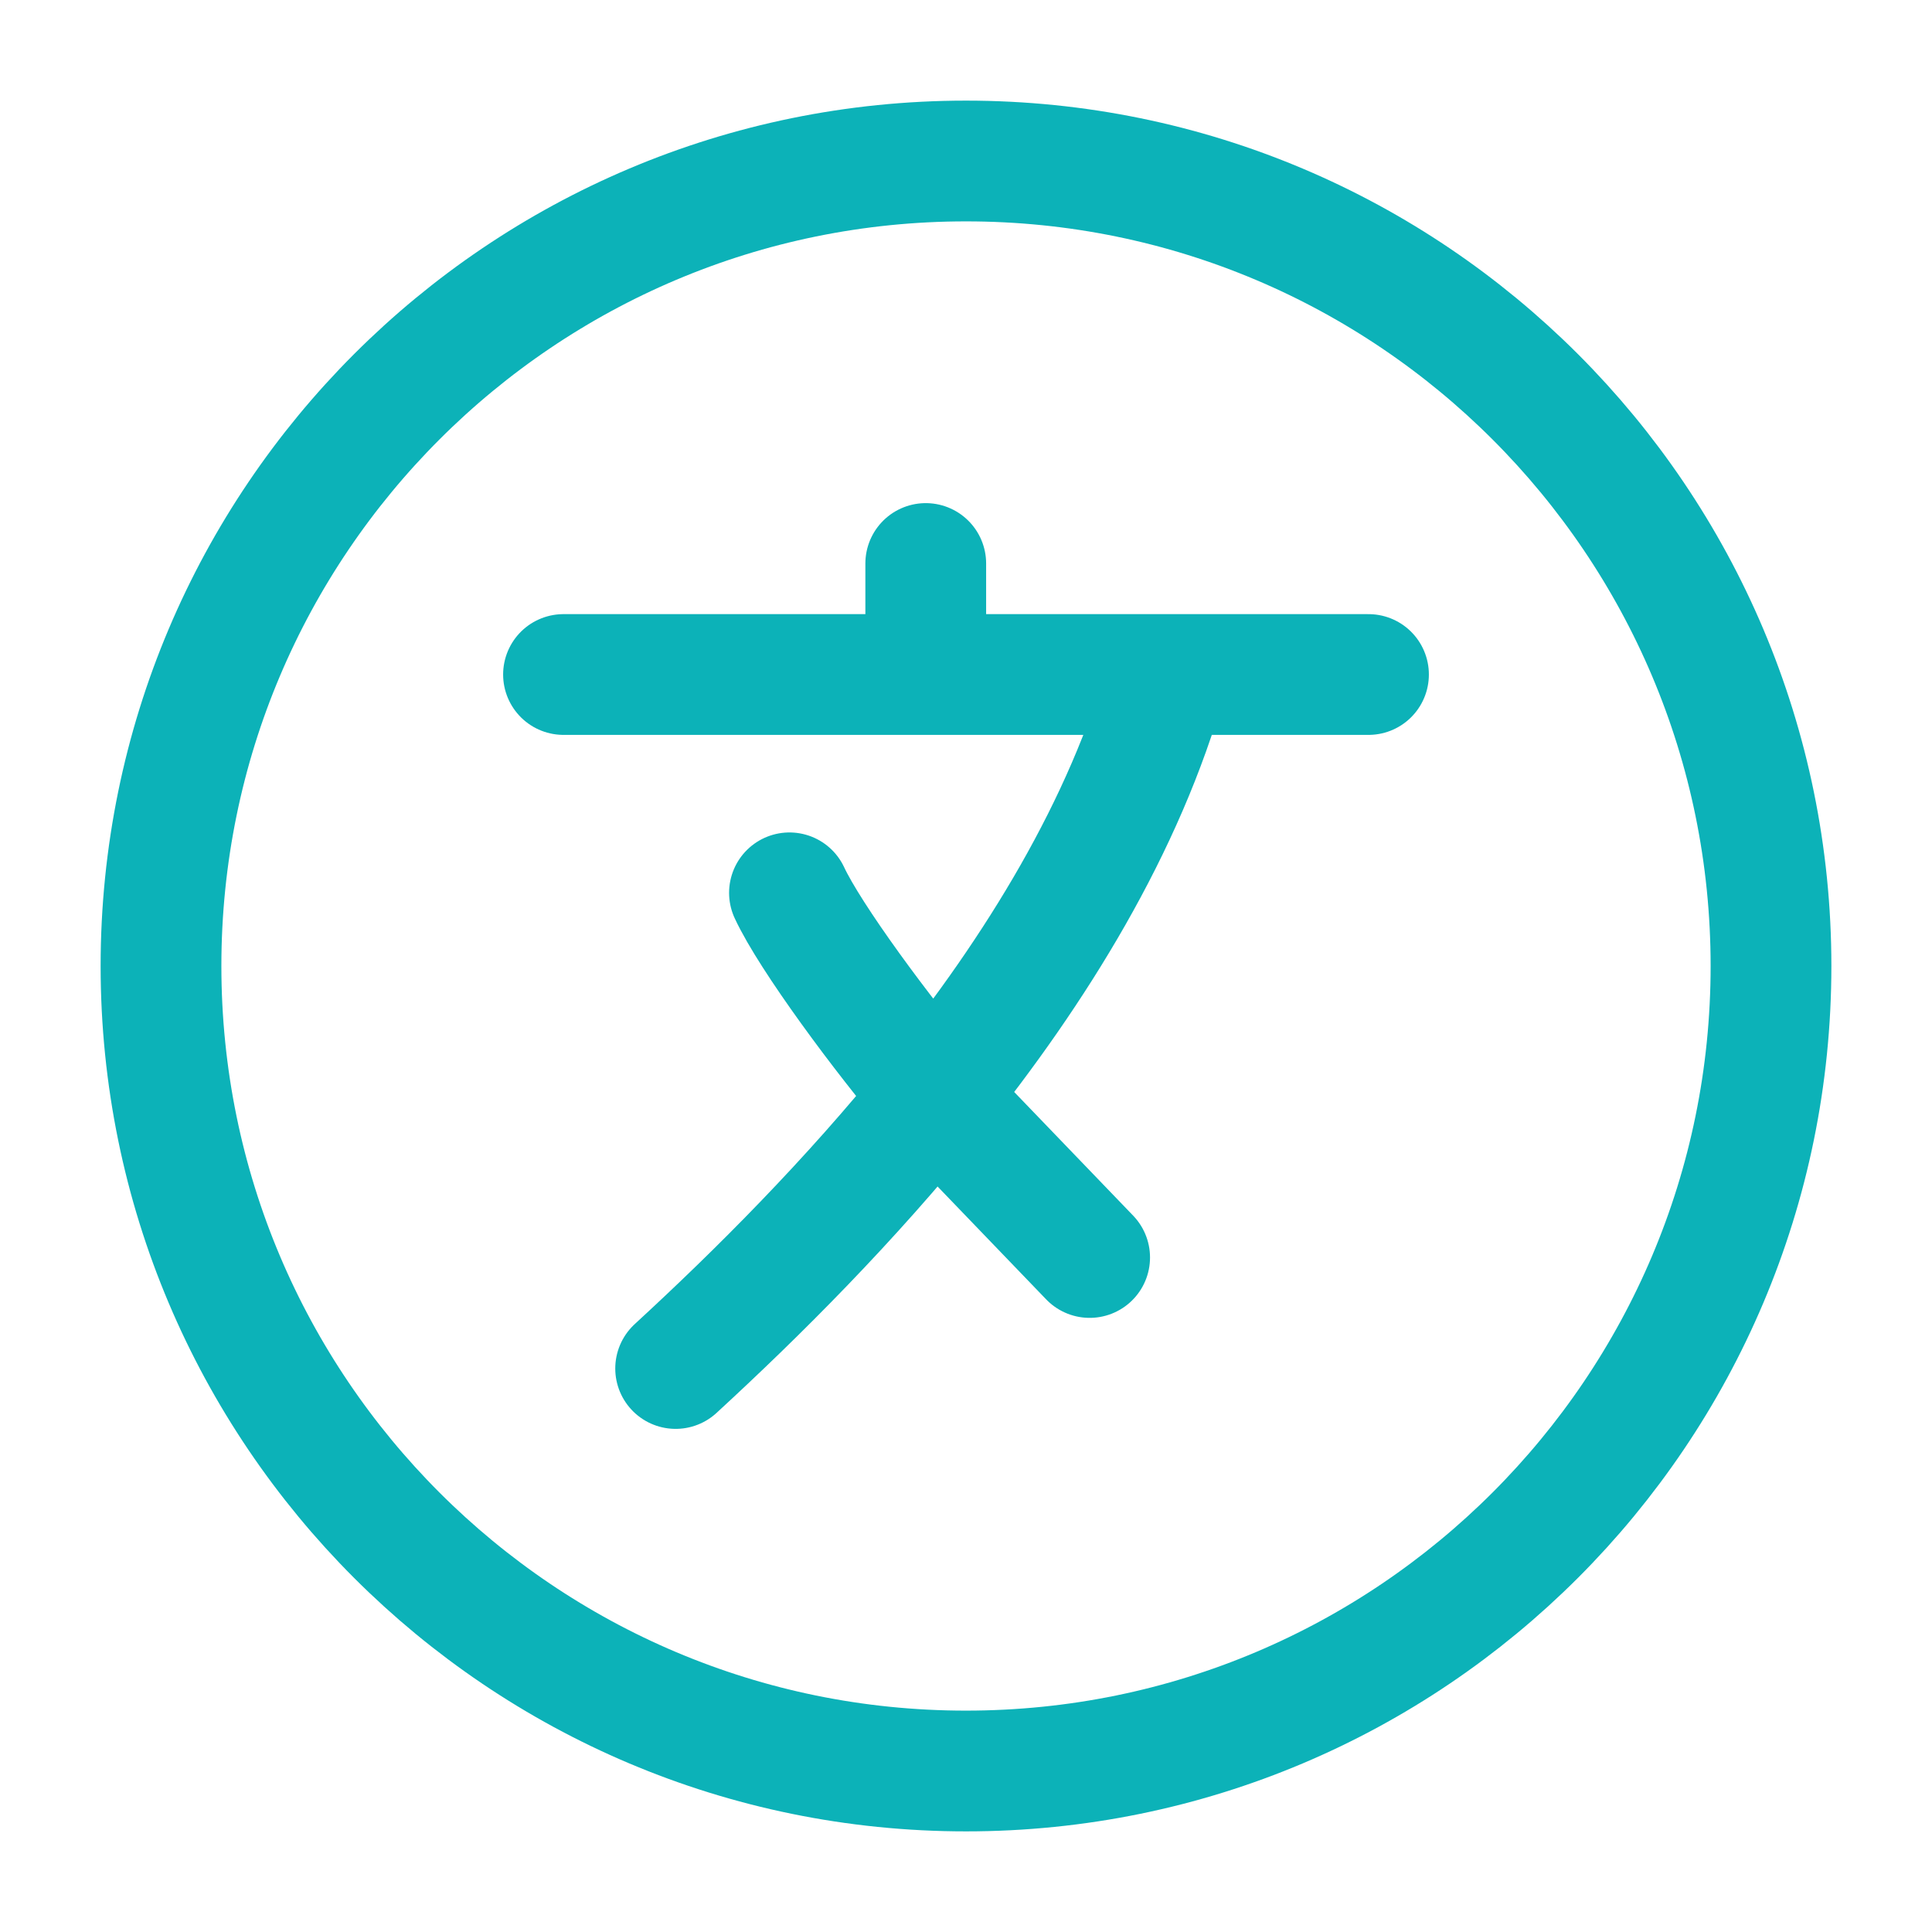 <svg width="24" height="24" viewBox="0 0 24 24" fill="none" xmlns="http://www.w3.org/2000/svg">
<path d="M12 22C17.523 22 22 17.523 22 12C22 6.477 17.523 2 12 2C6.477 2 2 6.477 2 12C2 17.523 6.477 22 12 22Z" stroke="#0CB2B8" stroke-width="1.5"/>
<path d="M7 8.379H11.5M11.5 8.379H14.5M11.5 8.379V7M17 8.379H14.5M14.5 8.379C13.973 10.266 12.868 12.049 11.607 13.616M11.607 13.616C10.563 14.913 9.412 16.063 8.393 17M11.607 13.616C10.964 12.862 10.064 11.643 9.807 11.091M11.607 13.616L13.536 15.621" stroke="#0CB2B8" stroke-width="1.5" stroke-linecap="round" stroke-linejoin="round"/>
</svg>
